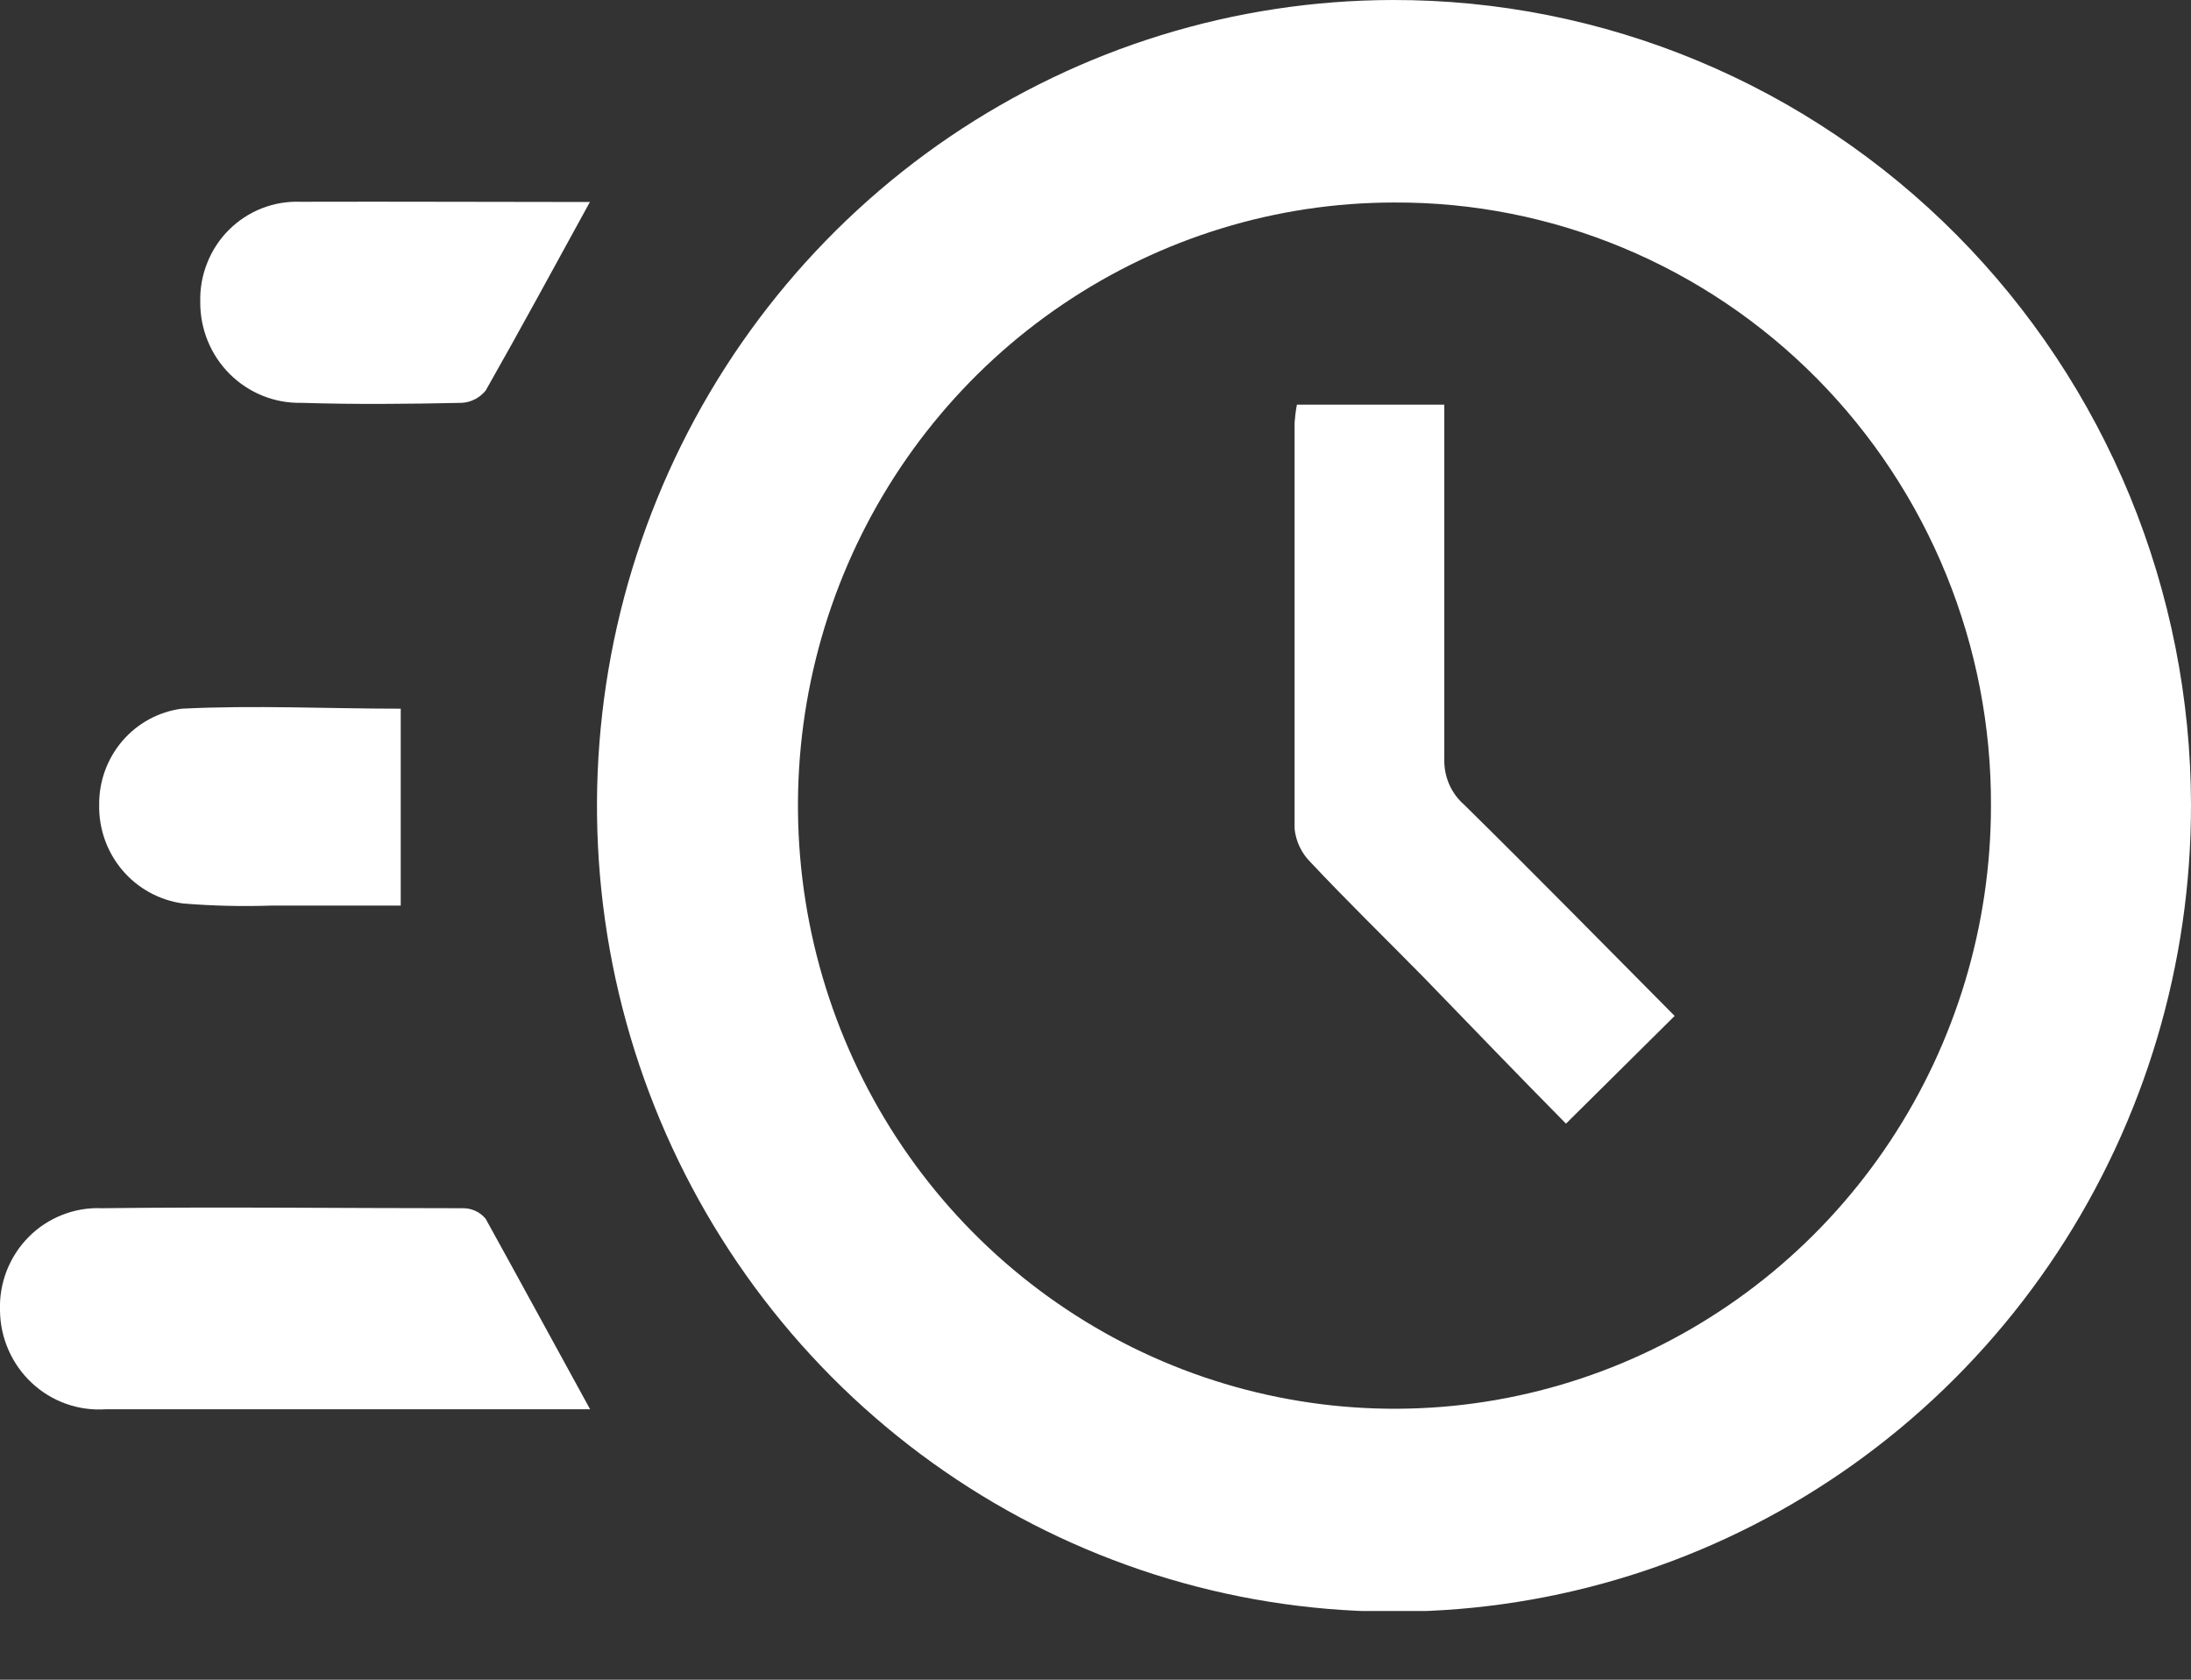 <?xml version="1.0" encoding="UTF-8"?> <svg xmlns="http://www.w3.org/2000/svg" width="30" height="23" viewBox="0 0 30 23" fill="none"><rect x="0" y="0" width="30" height="23" fill="#333333" stroke="none"/><g clip-path="url(#clip0_4266_4264)"><path d="M30 11.018C30.003 13.2 29.366 15.334 28.17 17.151C26.974 18.967 25.272 20.384 23.279 21.222C21.286 22.06 19.093 22.282 16.975 21.86C14.858 21.438 12.912 20.39 11.383 18.85C9.854 17.309 8.812 15.345 8.387 13.205C7.963 11.066 8.175 8.847 8.998 6.829C9.82 4.812 11.216 3.086 13.008 1.87C14.801 0.655 16.909 0.004 19.067 2.39859e-05C20.501 -0.003 21.921 0.28 23.246 0.832C24.572 1.384 25.777 2.195 26.792 3.218C27.807 4.241 28.613 5.457 29.164 6.795C29.714 8.134 29.998 9.568 30 11.018ZM19.09 2.773C17.475 2.773 15.897 3.258 14.554 4.166C13.211 5.073 12.165 6.363 11.547 7.871C10.929 9.38 10.768 11.04 11.083 12.642C11.398 14.243 12.175 15.715 13.317 16.87C14.459 18.024 15.913 18.811 17.497 19.13C19.081 19.45 20.723 19.287 22.215 18.663C23.708 18.038 24.984 16.981 25.882 15.624C26.78 14.267 27.26 12.671 27.261 11.038C27.266 9.951 27.058 8.875 26.649 7.87C26.24 6.865 25.638 5.952 24.879 5.184C24.119 4.415 23.216 3.807 22.223 3.393C21.229 2.979 20.165 2.768 19.09 2.773Z" fill="white"></path><path d="M8.08 19.297H1.446C1.262 19.309 1.078 19.284 0.904 19.222C0.73 19.16 0.571 19.063 0.435 18.936C0.3 18.81 0.192 18.657 0.117 18.487C0.042 18.317 0.002 18.133 -4.56182e-05 17.947C-0.007 17.76 0.024 17.574 0.092 17.4C0.16 17.226 0.262 17.069 0.393 16.937C0.524 16.805 0.681 16.702 0.853 16.635C1.025 16.567 1.209 16.536 1.394 16.544C3.038 16.524 4.682 16.544 6.325 16.544C6.387 16.542 6.448 16.553 6.504 16.578C6.561 16.603 6.611 16.641 6.65 16.689C7.118 17.536 7.586 18.397 8.08 19.297Z" fill="white"></path><path d="M8.077 2.766C7.586 3.66 7.128 4.507 6.65 5.348C6.61 5.397 6.561 5.437 6.505 5.466C6.449 5.495 6.388 5.512 6.325 5.516C5.591 5.532 4.857 5.539 4.126 5.516C3.945 5.52 3.765 5.487 3.596 5.419C3.428 5.351 3.275 5.25 3.146 5.122C3.017 4.993 2.914 4.839 2.845 4.67C2.776 4.501 2.741 4.319 2.742 4.136C2.737 3.953 2.769 3.771 2.837 3.601C2.904 3.431 3.005 3.276 3.134 3.148C3.263 3.019 3.417 2.918 3.586 2.852C3.755 2.786 3.935 2.756 4.116 2.763C5.432 2.759 6.758 2.766 8.077 2.766Z" fill="white"></path><path d="M5.487 12.4H3.717C3.312 12.414 2.908 12.404 2.505 12.371C2.183 12.327 1.887 12.165 1.676 11.916C1.464 11.666 1.351 11.346 1.358 11.018C1.355 10.697 1.469 10.386 1.677 10.144C1.885 9.902 2.174 9.745 2.489 9.704C3.483 9.654 4.477 9.704 5.487 9.704V12.4Z" fill="white"></path><path d="M22.93 13.911L21.442 15.386C20.793 14.729 20.143 14.053 19.493 13.382C18.977 12.857 18.447 12.341 17.944 11.806C17.821 11.683 17.744 11.522 17.726 11.349C17.726 9.493 17.726 7.64 17.726 5.787C17.732 5.705 17.742 5.622 17.758 5.541H19.776V6.773C19.776 7.975 19.776 9.174 19.776 10.386C19.772 10.506 19.794 10.625 19.841 10.735C19.888 10.844 19.959 10.942 20.049 11.02C21.01 11.966 21.962 12.936 22.93 13.911Z" fill="white"></path></g><defs><clipPath id="clip0_4266_4264"><rect width="30" height="22.059" fill="white"></rect></clipPath></defs></svg> 